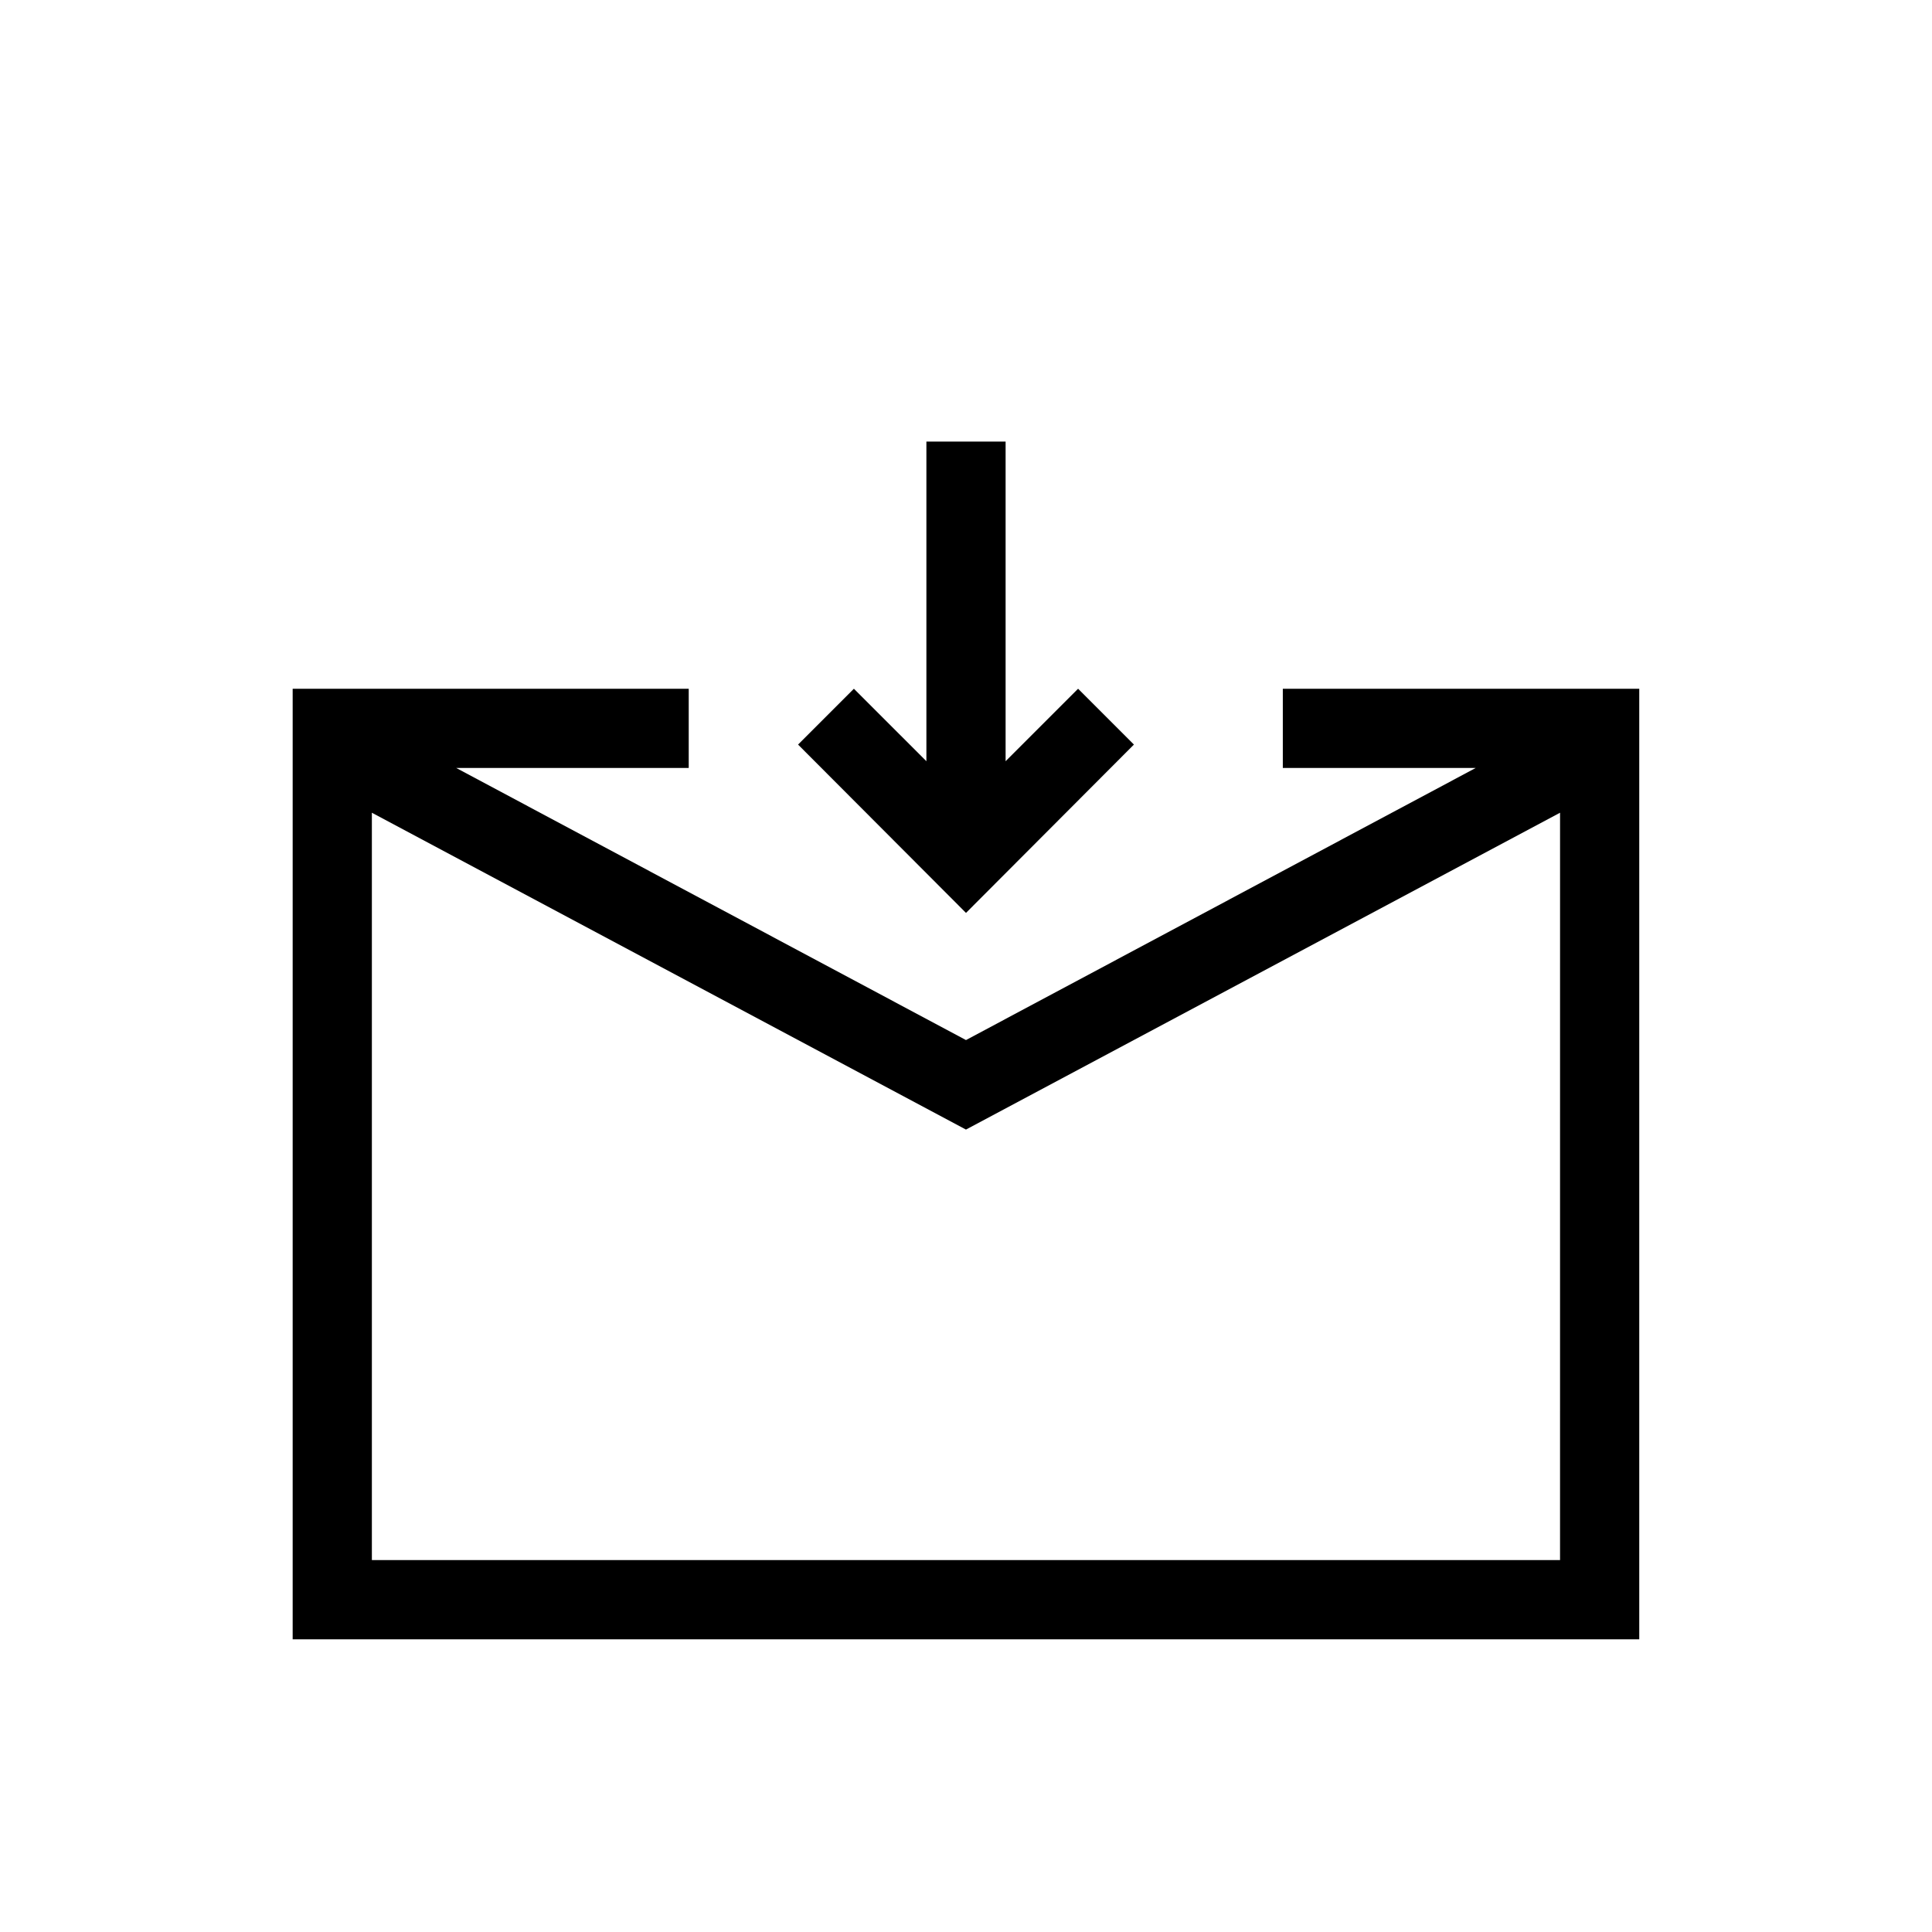 <?xml version="1.0" encoding="UTF-8"?>
<!-- Uploaded to: ICON Repo, www.svgrepo.com, Generator: ICON Repo Mixer Tools -->
<svg fill="#000000" width="800px" height="800px" version="1.1" viewBox="144 144 512 512" xmlns="http://www.w3.org/2000/svg">
 <g>
  <path d="m483.96 326.53v20.992h51.117l-135.08 72.105-135.09-72.105h61.613v-20.992h-104.96v251.9h356.86v-251.9zm-241.41 230.91v-198.06l157.44 83.969 157.44-83.969-0.004 198.06z"/>
  <path d="m444.5 341.32-14.797-14.797-19.207 19.207v-84.703h-20.992v84.703l-19.211-19.207-14.797 14.797 44.504 44.609z"/>
 </g>
</svg>